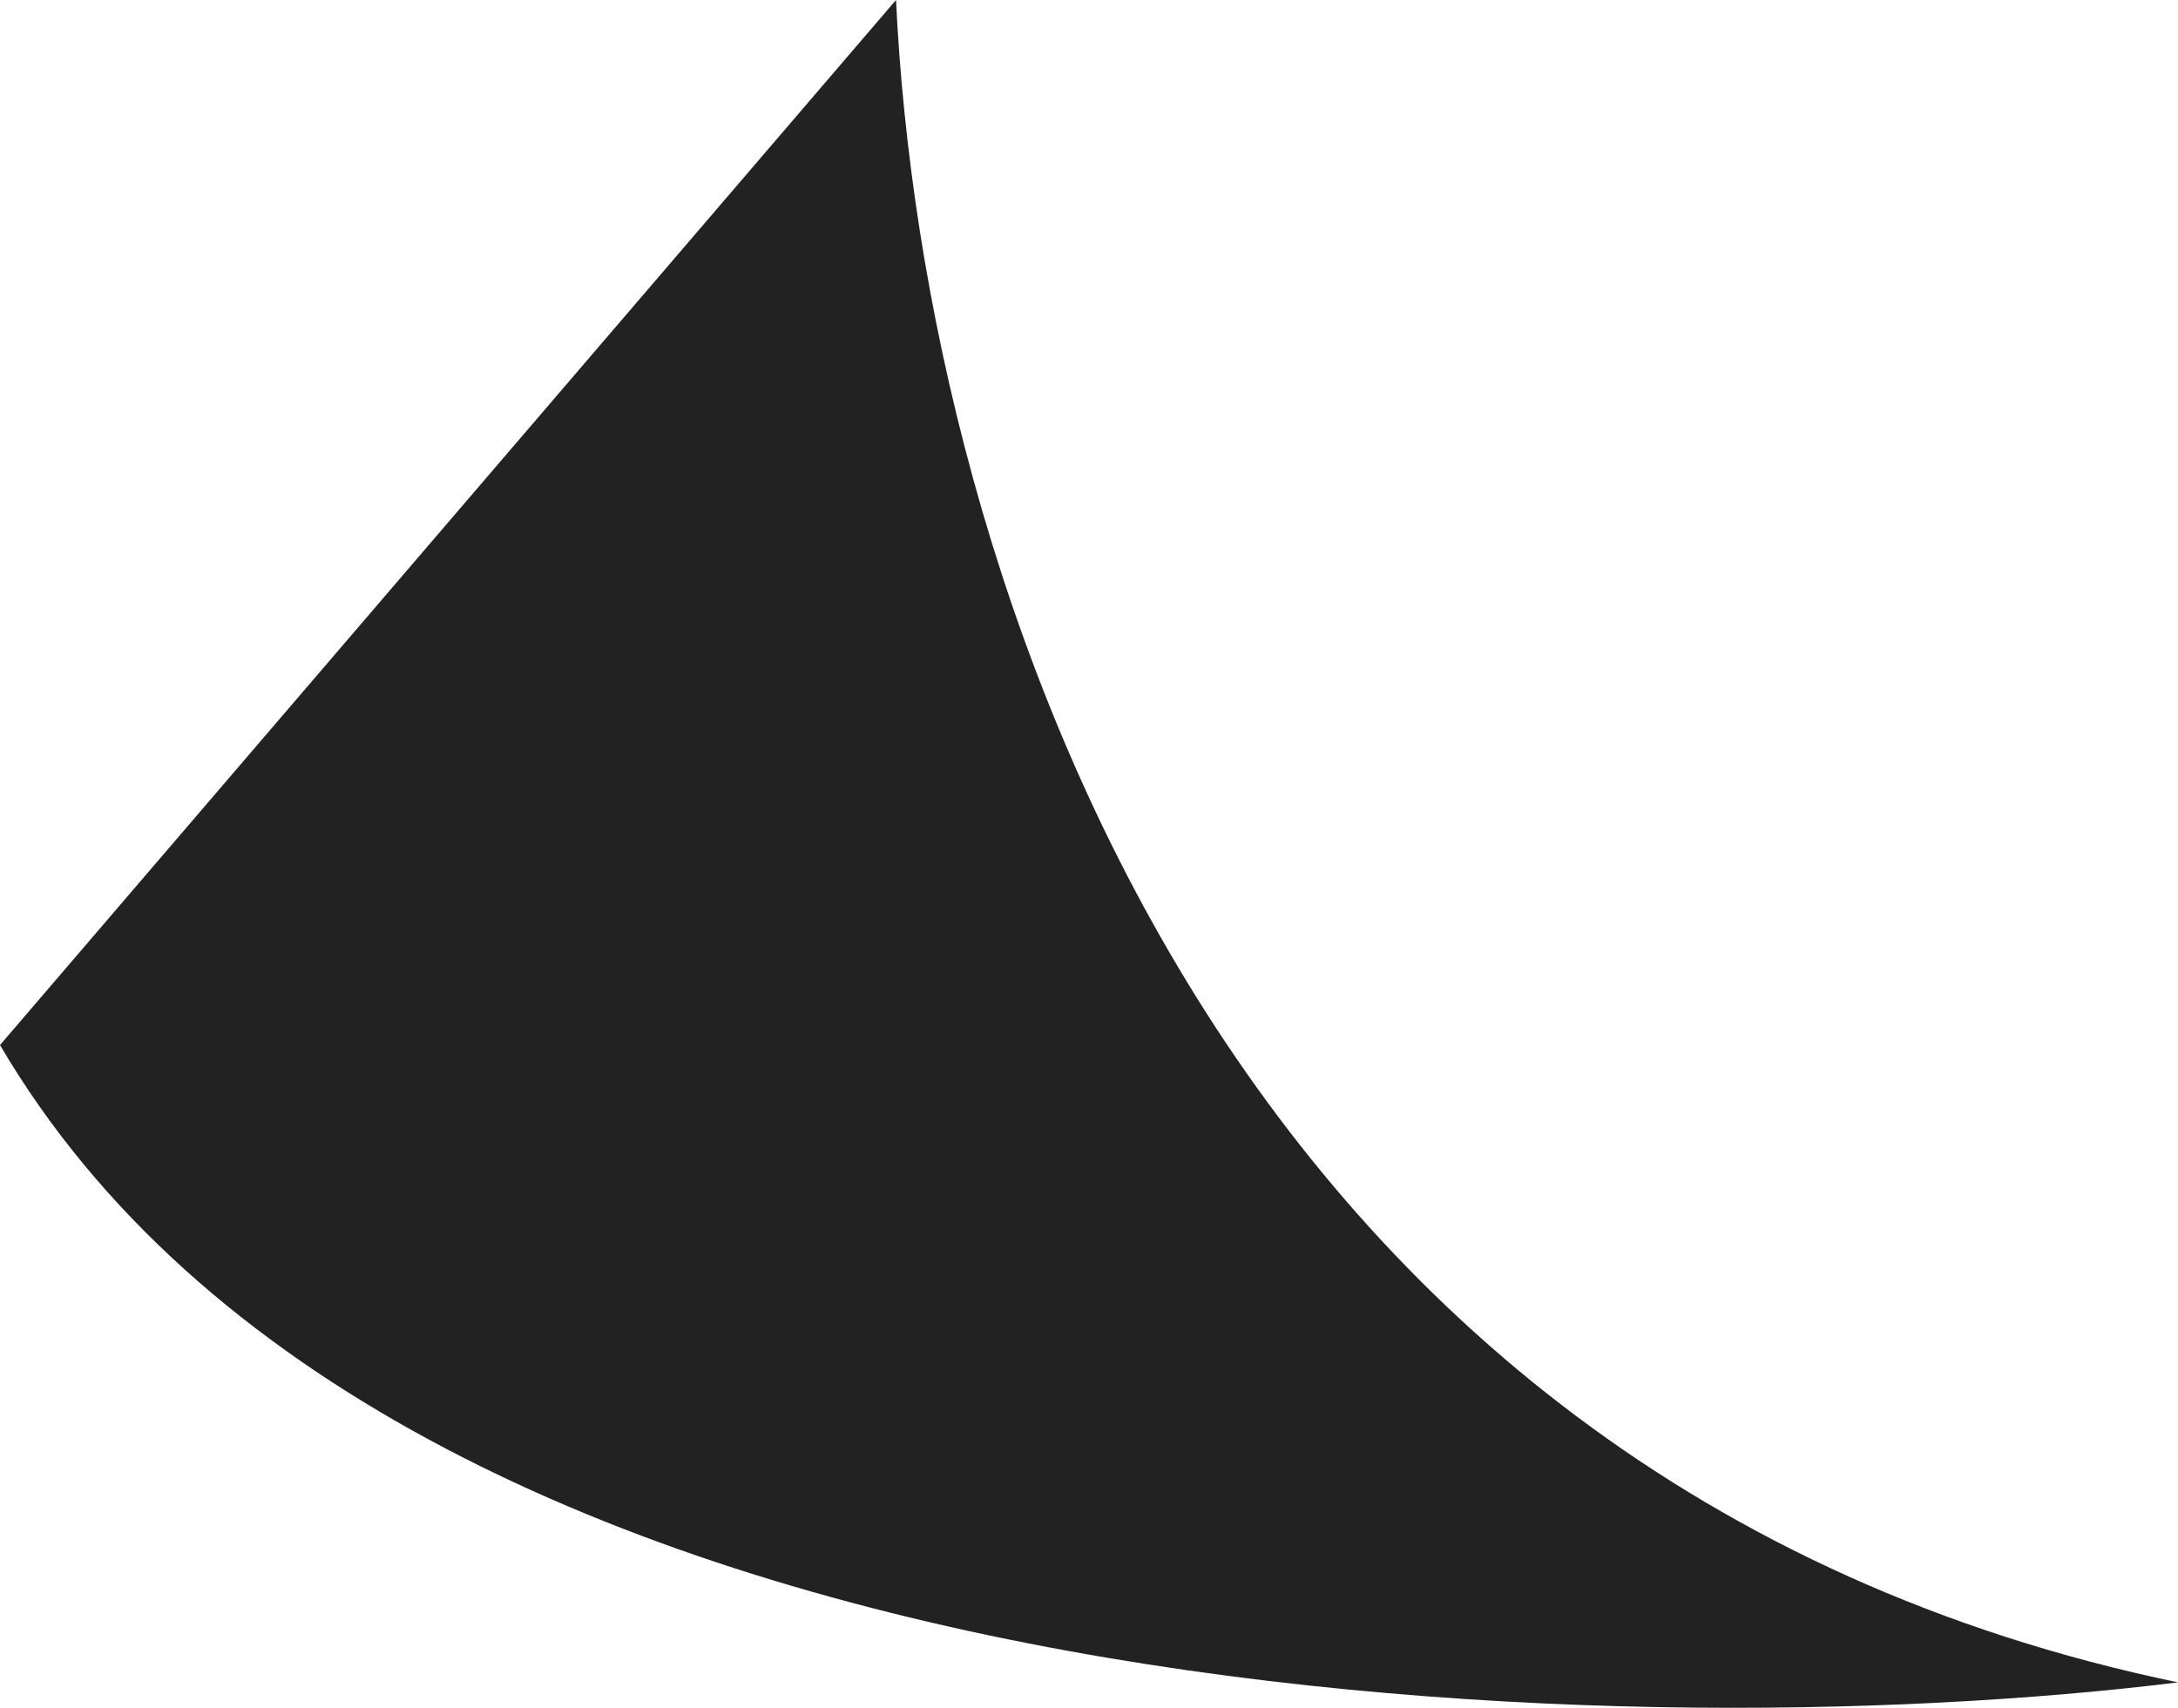 <?xml version="1.0" encoding="UTF-8"?> <svg xmlns="http://www.w3.org/2000/svg" width="51" height="40" viewBox="0 0 51 40" fill="none"><path d="M51 39.404C28.534 34.731 21.627 13.521 20.981 0L0 24.477C9.296 40.313 37.873 41.027 51 39.404Z" fill="#222222"></path></svg> 